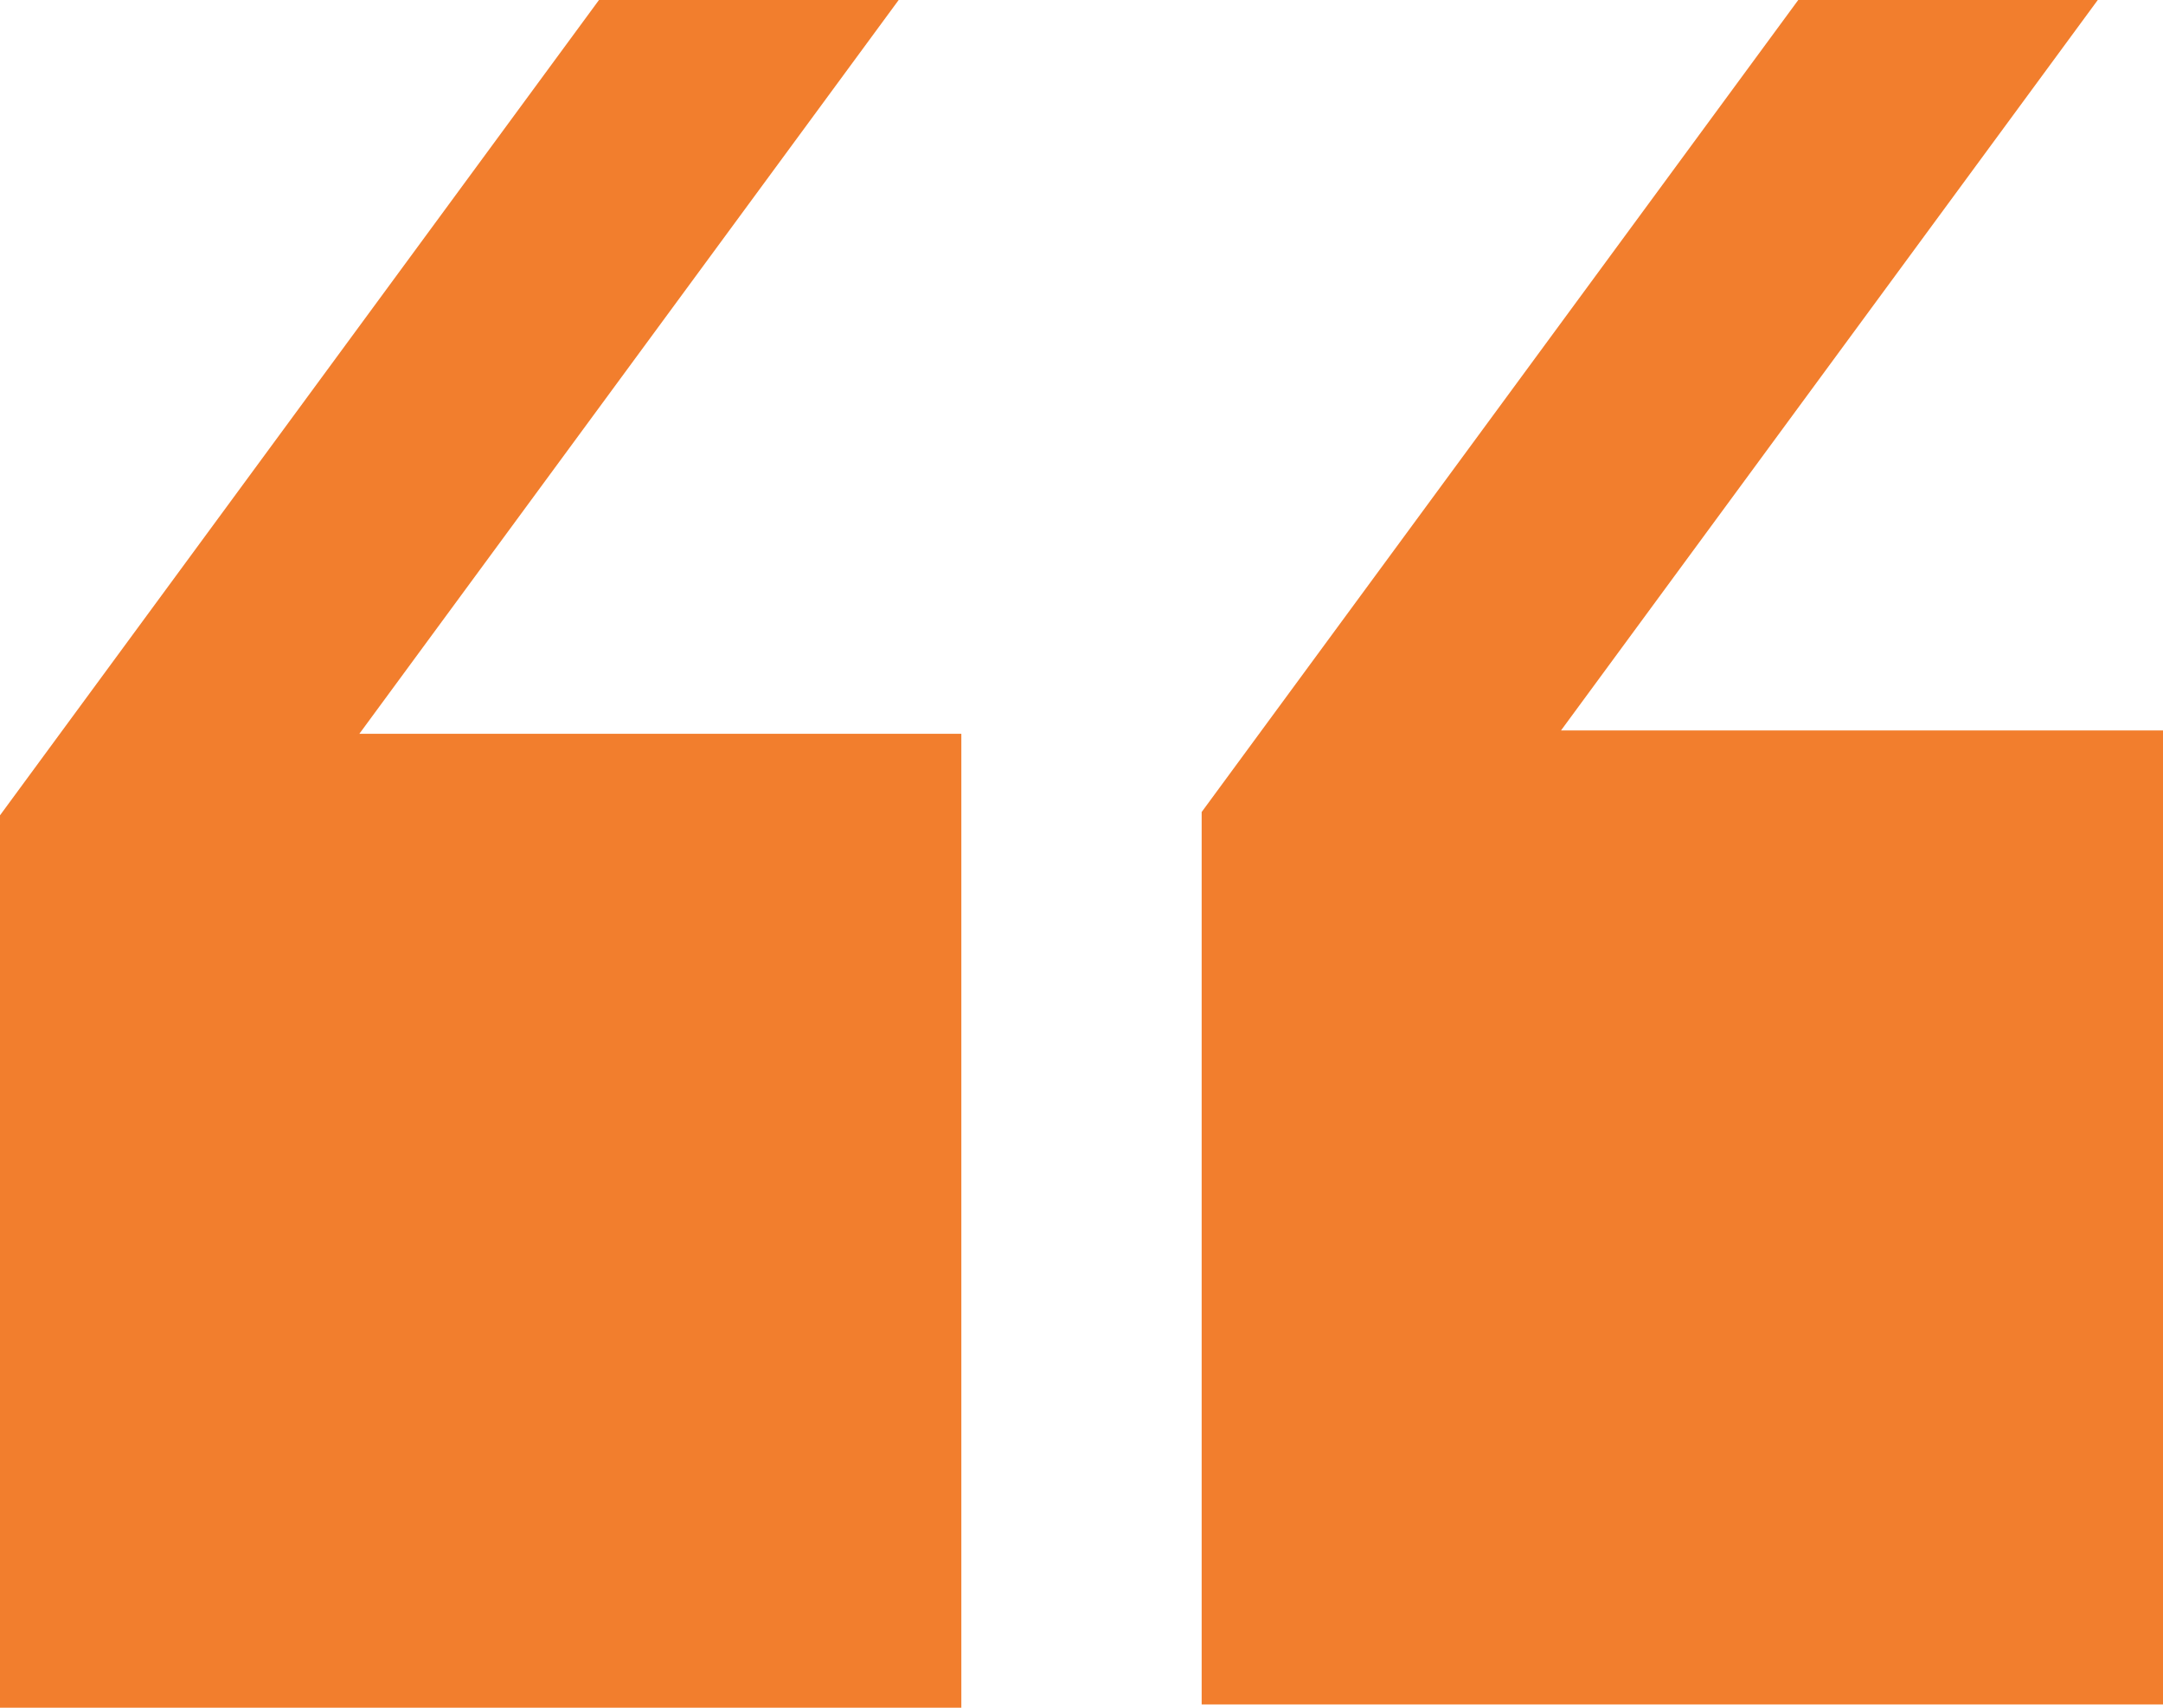 <?xml version="1.0" encoding="UTF-8"?> <svg xmlns:xlink="http://www.w3.org/1999/xlink" xmlns="http://www.w3.org/2000/svg" width="38px" height="30px" viewBox="0 0 38 30" version="1.1"><g id="icons8-get_quote" transform="matrix(-1 0 0 -1 38 30)"><path d="M21.111 0L21.111 17.109L31.687 17.109L22.212 30L27.477 30L38 15.677L38 0L21.111 0ZM0 0.058L0 17.168L10.576 17.168L1.146 30L6.408 30L16.889 15.735L16.889 0.058L0 0.058Z" id="Shape" fill="#F27E2D" stroke="none"></path></g></svg> 